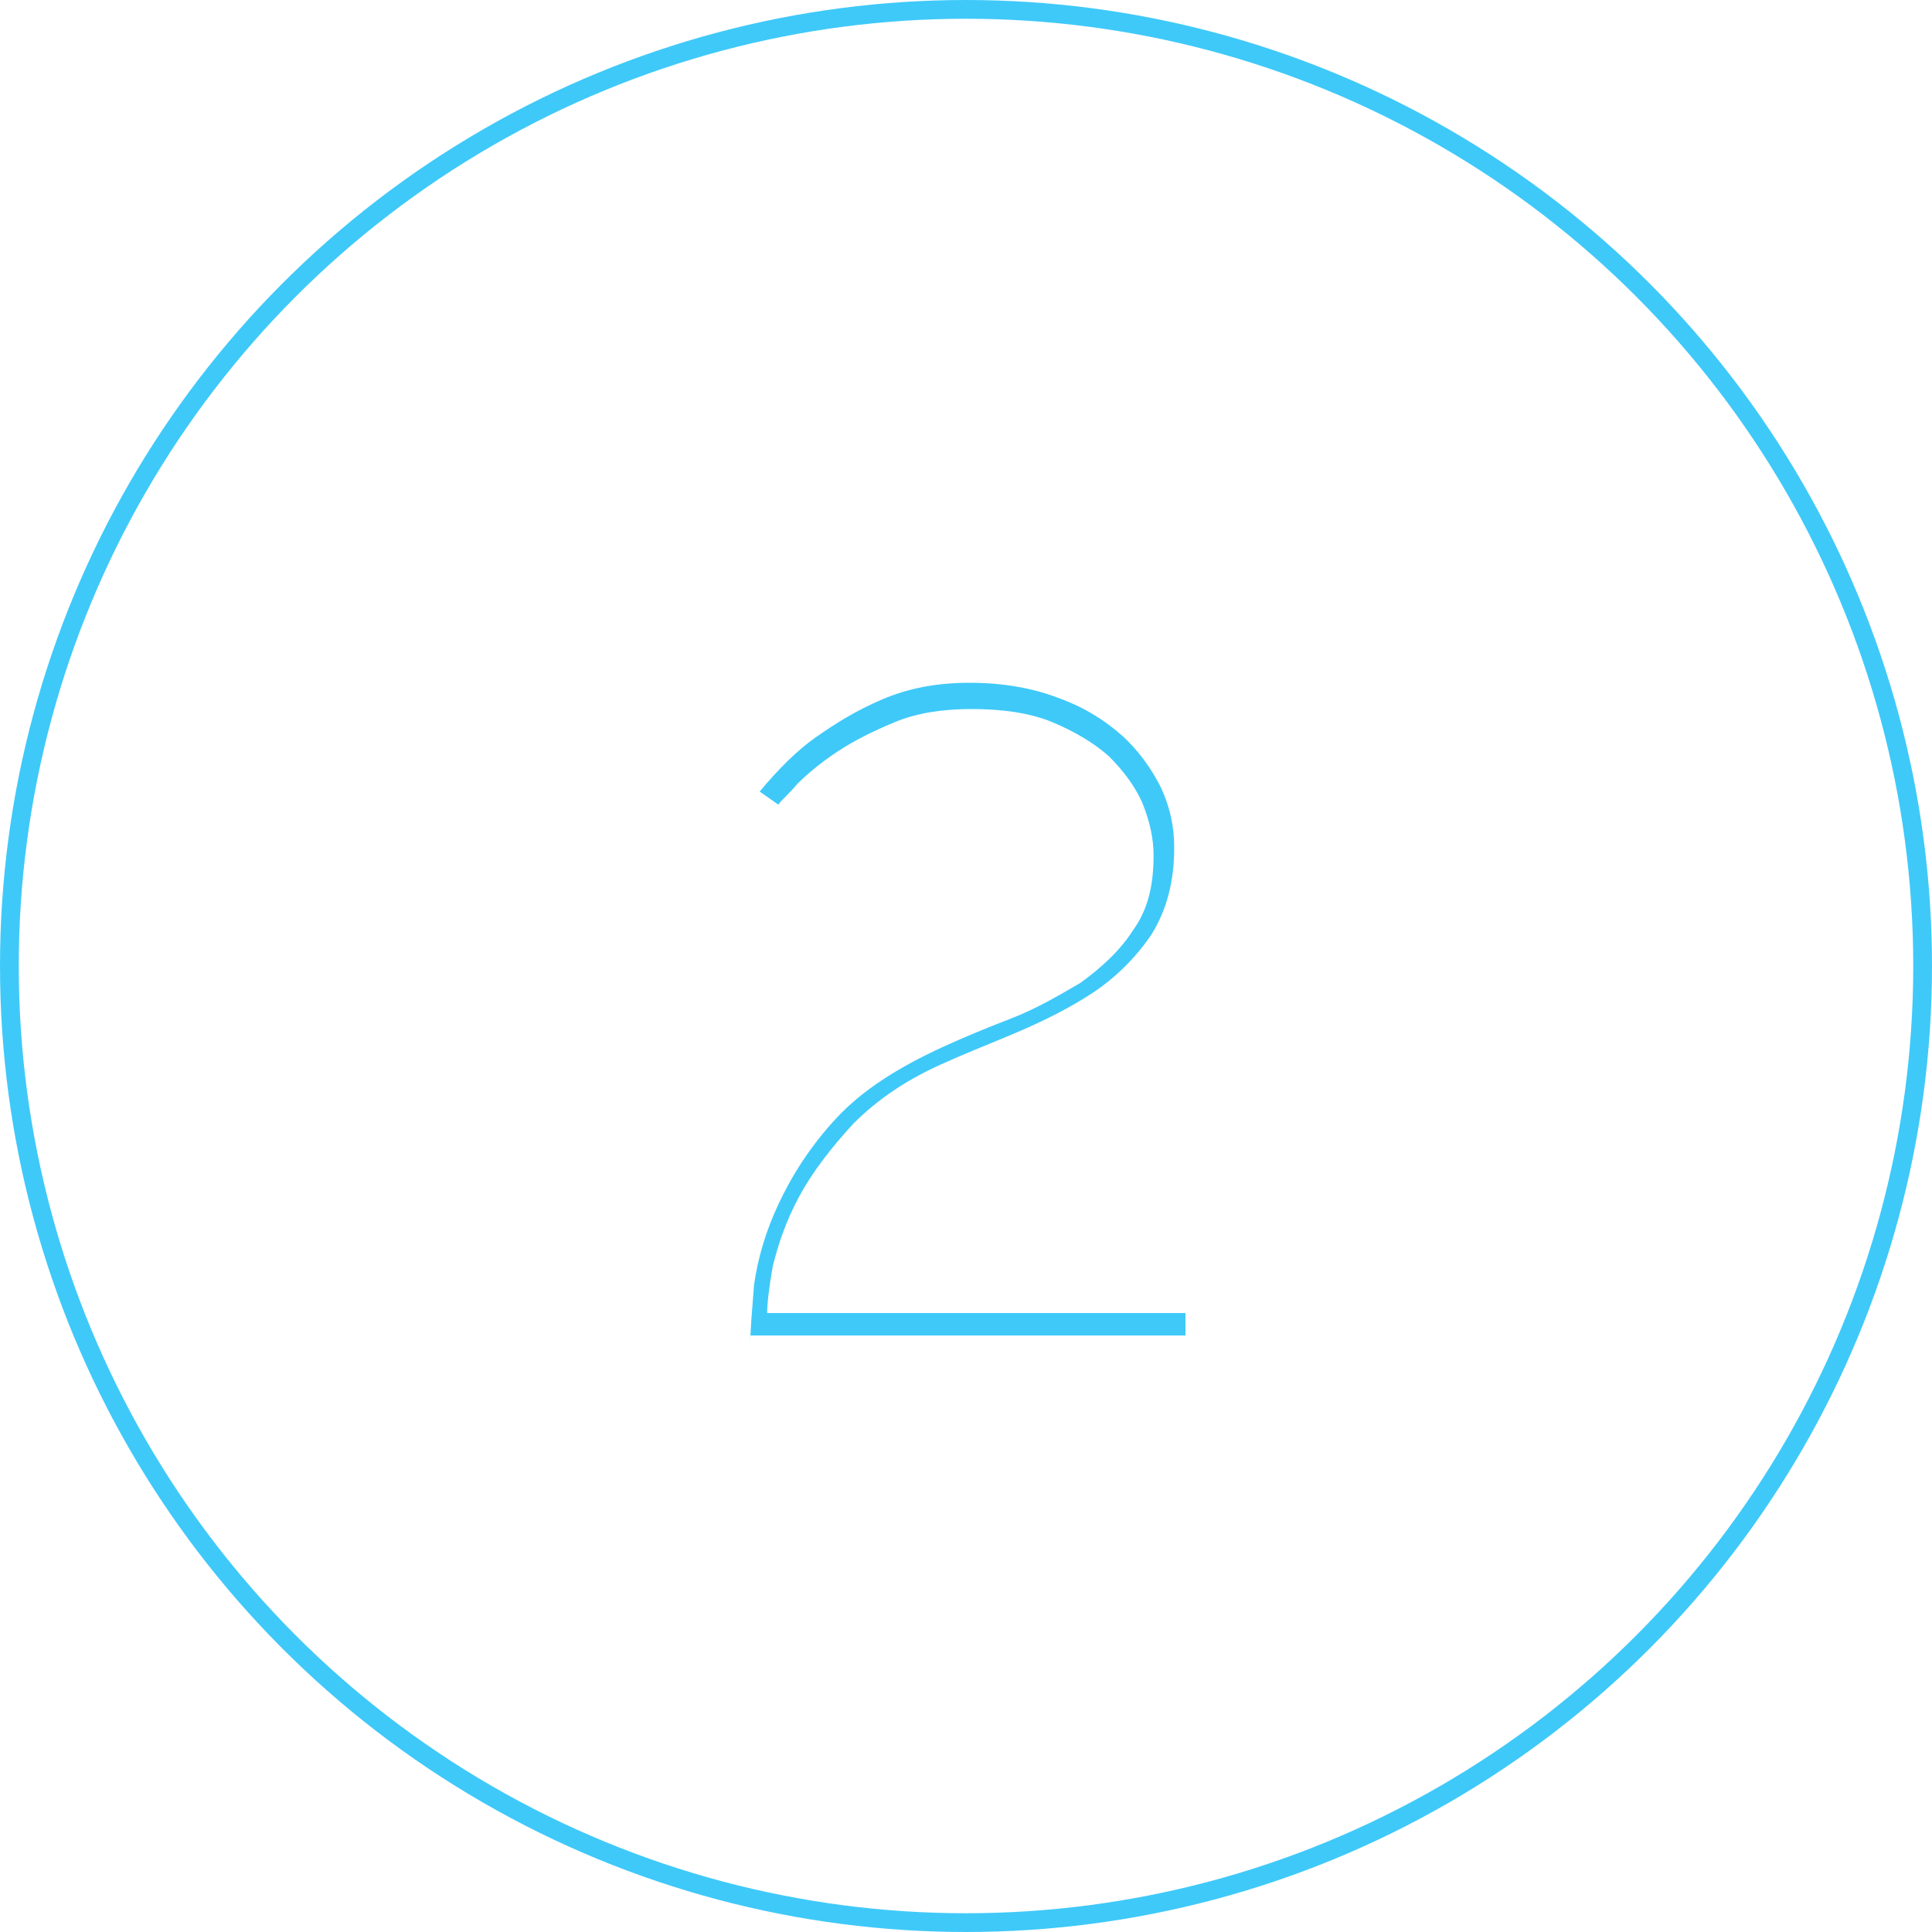 <?xml version="1.0" encoding="utf-8"?>
<!-- Generator: Adobe Illustrator 23.0.1, SVG Export Plug-In . SVG Version: 6.00 Build 0)  -->
<svg version="1.1" id="Calque_1" xmlns="http://www.w3.org/2000/svg" xmlns:xlink="http://www.w3.org/1999/xlink" x="0px" y="0px"
	 viewBox="0 0 103 103" style="enable-background:new 0 0 103 103;" xml:space="preserve">
<style type="text/css">
	.st0{enable-background:new    ;}
	.st1{fill:#3FC9F9;}
	.st2{fill:none;stroke:#3FC9F9;stroke-miterlimit:10;}
</style>
<g class="st0">
	<path class="st1" d="M40,71.6c0-0.7,0.1-1.8,0.2-3.1c0.2-1.4,0.6-2.8,1.3-4.3c0.7-1.5,1.7-3.1,3.1-4.6c1.4-1.5,3.3-2.7,5.7-3.8
		c1.1-0.5,2.3-1,3.6-1.5c1.3-0.5,2.5-1.2,3.7-1.9c1.1-0.8,2.1-1.7,2.8-2.8c0.8-1.1,1.1-2.4,1.1-4c0-0.9-0.2-1.8-0.6-2.8
		c-0.4-0.9-1-1.7-1.8-2.5c-0.8-0.7-1.8-1.3-3-1.8c-1.2-0.5-2.7-0.7-4.3-0.7c-1.5,0-2.9,0.2-4.1,0.7c-1.2,0.5-2.2,1-3.1,1.6
		c-0.9,0.6-1.6,1.2-2.1,1.7c-0.5,0.6-0.9,0.9-1,1.1l-1-0.7c1-1.2,2-2.2,3-2.9s2.1-1.4,3.5-2c1.4-0.6,2.9-0.9,4.7-0.9
		c1.8,0,3.4,0.3,4.7,0.8c1.4,0.5,2.5,1.2,3.4,2c0.9,0.8,1.6,1.8,2.1,2.8c0.5,1.1,0.7,2.1,0.7,3.2c0,1.8-0.4,3.3-1.2,4.6
		c-0.8,1.2-1.9,2.3-3.1,3.1c-1.2,0.8-2.6,1.5-4,2.1c-1.4,0.6-2.7,1.1-3.8,1.6c-2.1,0.9-3.7,2-5,3.3c-1.2,1.3-2.2,2.6-2.9,3.9
		c-0.7,1.3-1.1,2.5-1.4,3.7c-0.2,1.1-0.3,2-0.3,2.5h22.3v1.2H40z"/>
</g>
<circle class="st2" cx="51.5" cy="51.5" r="51"/>
</svg>
